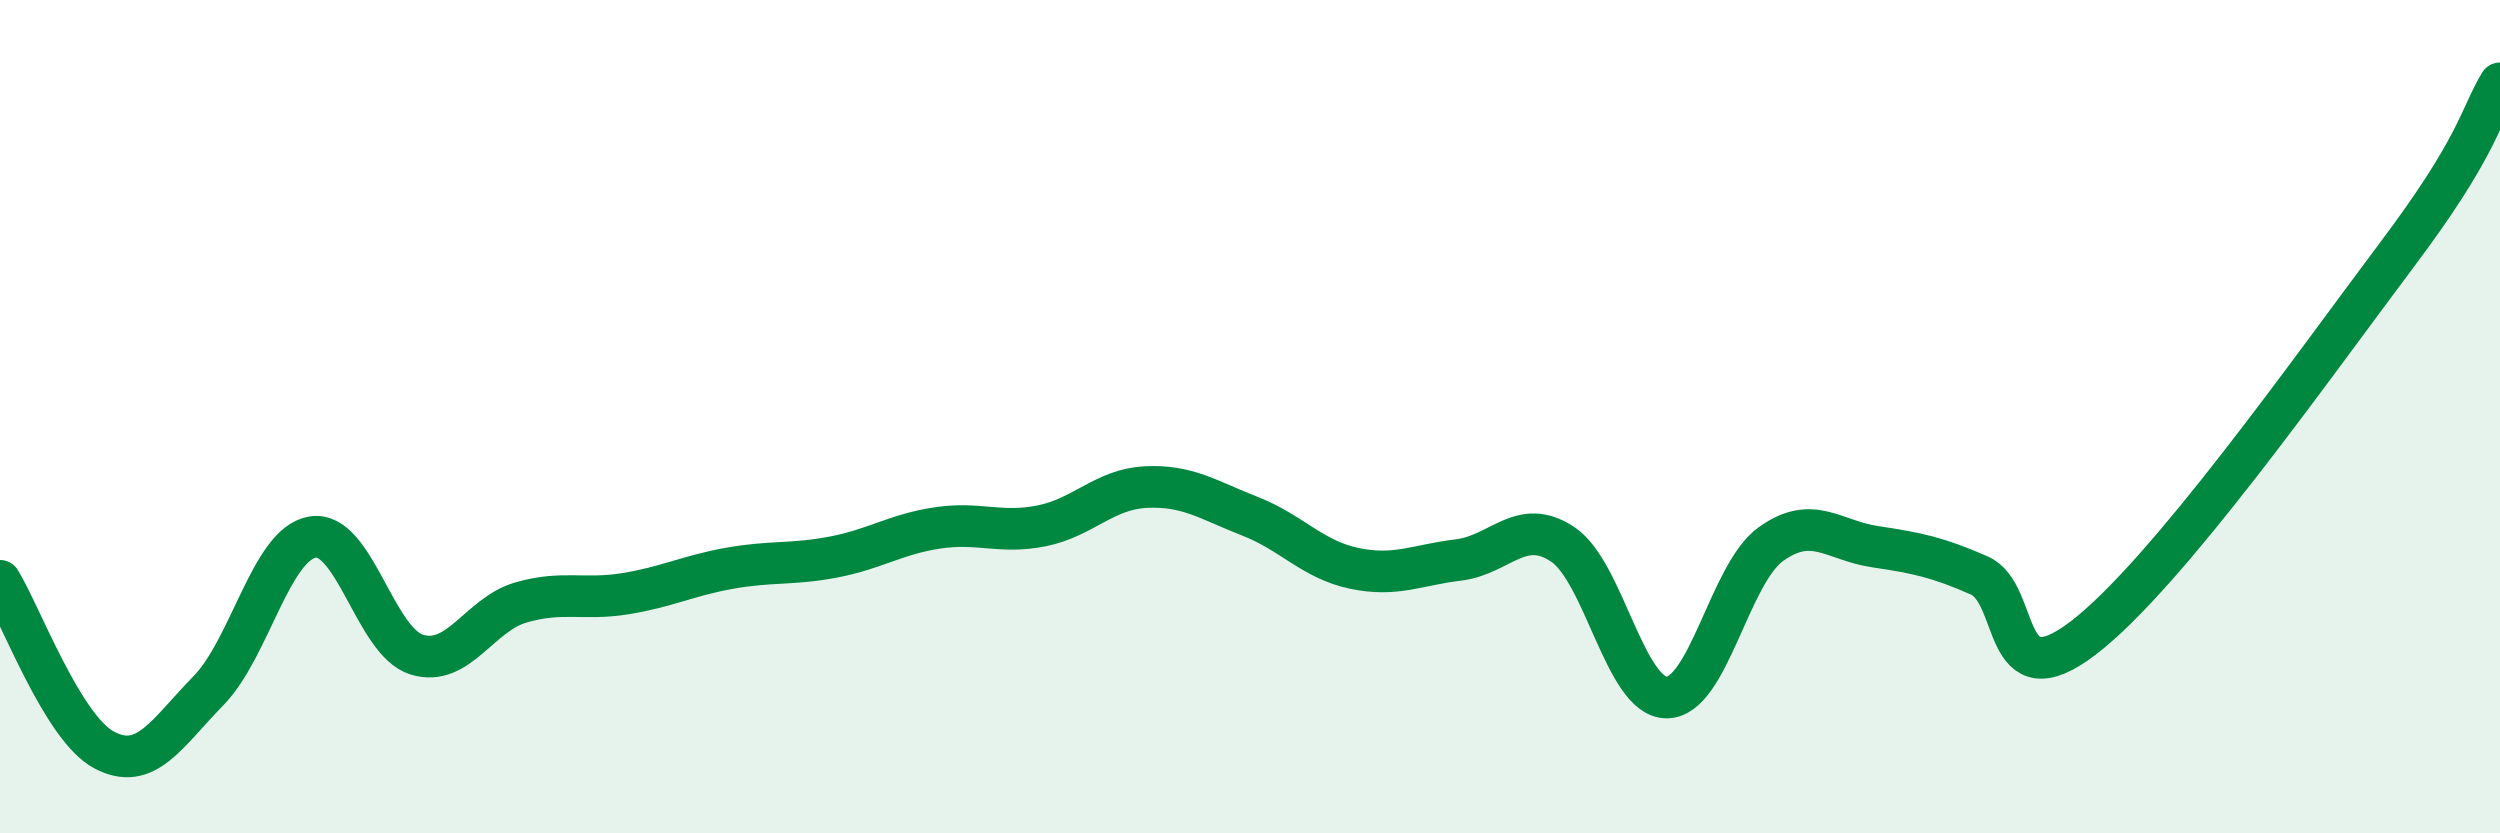 
    <svg width="60" height="20" viewBox="0 0 60 20" xmlns="http://www.w3.org/2000/svg">
      <path
        d="M 0,13.94 C 0.5,14.75 1.5,17.47 2.5,18 C 3.5,18.53 4,17.6 5,16.58 C 6,15.56 6.5,13.06 7.5,12.89 C 8.5,12.72 9,15.4 10,15.71 C 11,16.02 11.5,14.75 12.5,14.46 C 13.5,14.17 14,14.41 15,14.25 C 16,14.09 16.5,13.82 17.5,13.64 C 18.5,13.46 19,13.56 20,13.37 C 21,13.18 21.5,12.82 22.5,12.67 C 23.5,12.52 24,12.82 25,12.62 C 26,12.42 26.5,11.74 27.5,11.69 C 28.5,11.64 29,12 30,12.39 C 31,12.78 31.5,13.43 32.5,13.64 C 33.5,13.85 34,13.56 35,13.44 C 36,13.32 36.5,12.4 37.5,13.06 C 38.5,13.72 39,16.74 40,16.74 C 41,16.74 41.5,13.78 42.5,13.06 C 43.5,12.34 44,12.97 45,13.12 C 46,13.27 46.5,13.37 47.5,13.81 C 48.5,14.25 48,16.84 50,15.31 C 52,13.78 55.5,8.81 57.5,6.15 C 59.5,3.49 59.5,2.83 60,2L60 20L0 20Z"
        fill="#008740"
        opacity="0.1"
        stroke-linecap="round"
        stroke-linejoin="round"
      />
      <path
        d="M 0,13.94 C 0.5,14.75 1.5,17.47 2.5,18 C 3.5,18.53 4,17.6 5,16.58 C 6,15.56 6.5,13.06 7.5,12.89 C 8.5,12.72 9,15.4 10,15.71 C 11,16.02 11.5,14.75 12.5,14.46 C 13.5,14.17 14,14.41 15,14.25 C 16,14.09 16.5,13.82 17.5,13.64 C 18.5,13.46 19,13.56 20,13.37 C 21,13.18 21.5,12.82 22.5,12.67 C 23.5,12.52 24,12.82 25,12.62 C 26,12.42 26.5,11.74 27.5,11.69 C 28.5,11.64 29,12 30,12.39 C 31,12.78 31.5,13.43 32.5,13.64 C 33.5,13.85 34,13.56 35,13.44 C 36,13.32 36.5,12.4 37.5,13.06 C 38.5,13.72 39,16.74 40,16.74 C 41,16.74 41.5,13.78 42.5,13.06 C 43.5,12.34 44,12.97 45,13.12 C 46,13.27 46.5,13.37 47.5,13.81 C 48.5,14.25 48,16.84 50,15.31 C 52,13.78 55.5,8.81 57.5,6.15 C 59.5,3.49 59.5,2.83 60,2"
        stroke="#008740"
        stroke-width="1"
        fill="none"
        stroke-linecap="round"
        stroke-linejoin="round"
      />
    </svg>
  